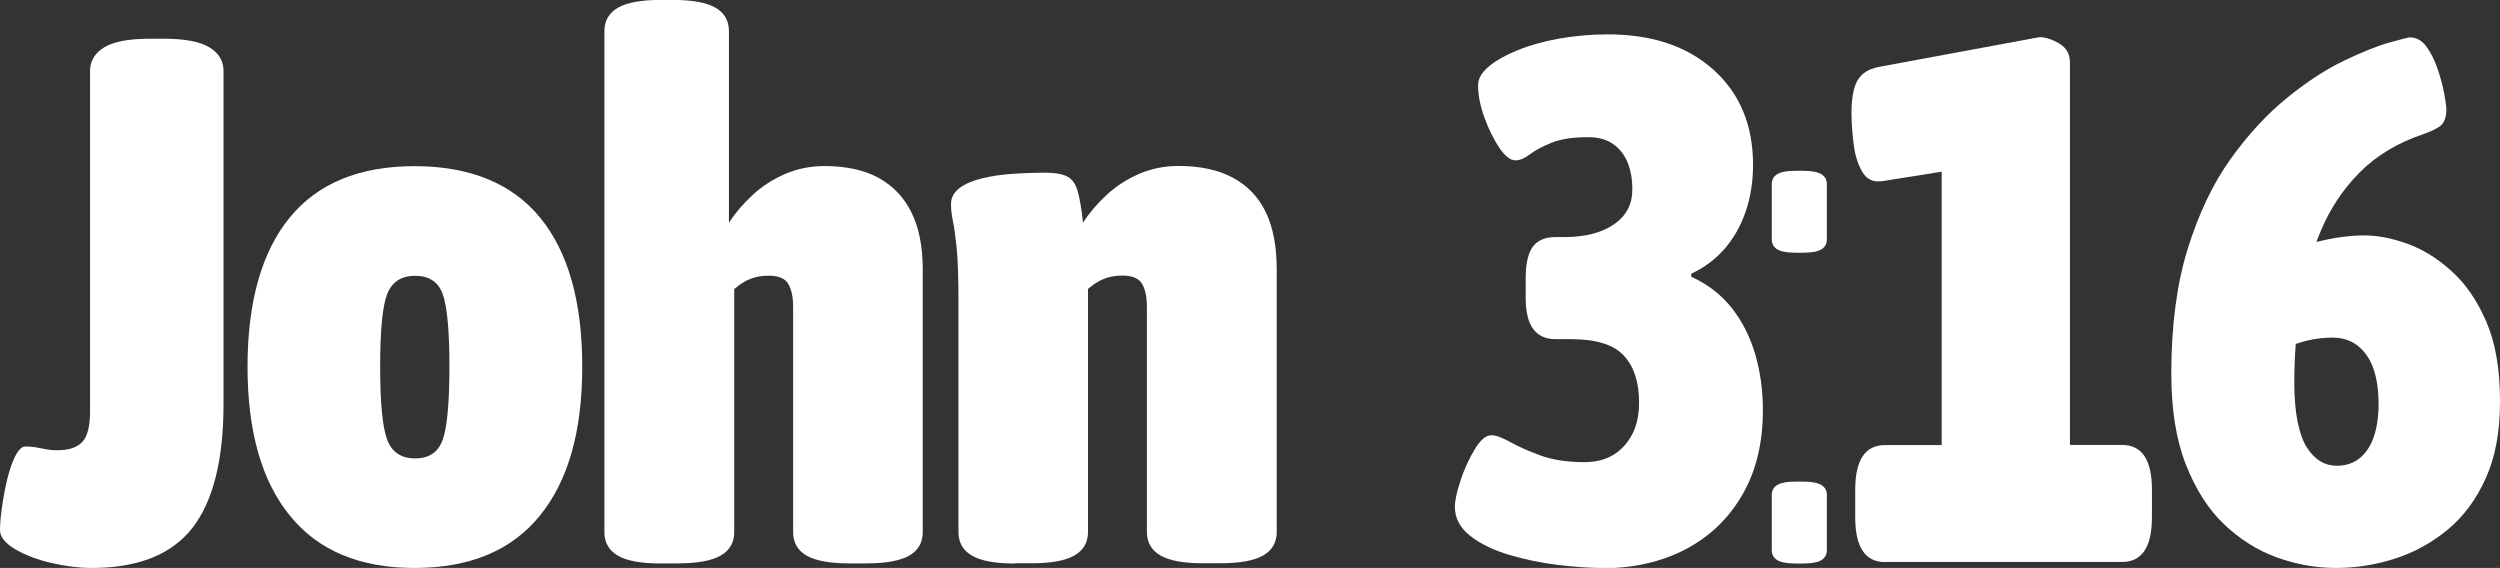 <?xml version="1.0" encoding="UTF-8"?>
<svg xmlns="http://www.w3.org/2000/svg" id="Layer_1" data-name="Layer 1" viewBox="0 0 241.48 54.86">
  <rect x="0" y="0" width="241.48" height="54.86" fill="#333333" stroke="none"/>
  <defs>
    <style>
      .cls-1 {
        fill: #fff;
      }
    </style>
  </defs>
  <path class="cls-1" d="M8.86,54.86c-1.2,0-2.48-.16-3.85-.47-1.37-.31-2.54-.76-3.53-1.33-.98-.58-1.48-1.2-1.48-1.87,0-.53.06-1.23.18-2.12.12-.89.29-1.79.5-2.7.22-.91.48-1.68.79-2.3.31-.62.64-.94.97-.94s.66.02.97.07c.31.05.64.11.97.18.33.07.72.11,1.15.11,1.1,0,1.91-.26,2.41-.79.5-.53.76-1.51.76-2.95V6.84c0-.96.46-1.72,1.37-2.27.91-.55,2.38-.83,4.39-.83h1.37c2.02,0,3.48.28,4.39.83.91.55,1.37,1.31,1.37,2.27v32.18c0,5.42-1.01,9.42-3.02,11.99-2.02,2.57-5.26,3.85-9.72,3.85Z"></path>
  <path class="cls-1" d="M40.03,54.86c-5.28,0-9.29-1.68-12.02-5.04-2.74-3.36-4.1-8.16-4.1-14.4s1.36-11.09,4.07-14.4c2.71-3.31,6.73-4.97,12.06-4.97s9.42,1.66,12.13,4.97c2.71,3.31,4.07,8.11,4.07,14.4s-1.37,11.04-4.1,14.4c-2.74,3.36-6.77,5.04-12.1,5.04ZM40.1,44.28c1.34,0,2.23-.6,2.66-1.8.43-1.2.65-3.55.65-7.06s-.22-5.84-.65-7.02c-.43-1.18-1.32-1.76-2.66-1.76s-2.24.59-2.7,1.76c-.46,1.18-.68,3.52-.68,7.02s.23,5.86.68,7.06c.46,1.2,1.36,1.8,2.7,1.8Z"></path>
  <path class="cls-1" d="M63.86,54.43c-1.92,0-3.31-.25-4.18-.76-.86-.5-1.3-1.26-1.3-2.27V3.02c0-1.01.43-1.76,1.3-2.27.86-.5,2.26-.76,4.18-.76h1.08c1.92,0,3.31.25,4.18.76.86.5,1.29,1.26,1.29,2.27v18.5c.62-.96,1.39-1.86,2.3-2.7.91-.84,1.96-1.51,3.13-2.02,1.18-.5,2.44-.76,3.78-.76,2.11,0,3.86.38,5.26,1.15,1.39.77,2.45,1.88,3.17,3.35.72,1.46,1.08,3.3,1.08,5.51v25.34c0,1.01-.43,1.76-1.29,2.27-.87.5-2.26.76-4.18.76h-1.58c-1.92,0-3.31-.25-4.18-.76-.86-.5-1.29-1.26-1.29-2.27v-21.74c0-.96-.16-1.7-.47-2.23-.31-.53-.95-.79-1.91-.79-.43,0-.84.05-1.22.14-.38.1-.75.24-1.08.43-.34.19-.67.43-1.01.72v23.47c0,1.01-.43,1.76-1.3,2.27-.86.5-2.26.76-4.18.76h-1.58Z"></path>
  <path class="cls-1" d="M98.06,54.43c-1.92,0-3.31-.25-4.18-.76-.86-.5-1.3-1.26-1.3-2.27v-22.25c0-2.35-.06-4.1-.18-5.26-.12-1.15-.24-2-.36-2.56-.12-.55-.18-1.09-.18-1.62,0-.62.28-1.14.83-1.55.55-.41,1.28-.72,2.2-.94.91-.22,1.88-.36,2.92-.43,1.03-.07,2.05-.11,3.06-.11s1.81.13,2.27.4c.46.26.78.74.97,1.44.19.7.36,1.69.5,2.99.62-.96,1.39-1.86,2.3-2.7.91-.84,1.96-1.51,3.13-2.02,1.18-.5,2.44-.76,3.78-.76,2.11,0,3.88.38,5.29,1.15,1.42.77,2.47,1.88,3.17,3.35.7,1.46,1.04,3.3,1.04,5.51v25.34c0,1.01-.43,1.76-1.3,2.27-.86.5-2.26.76-4.18.76h-1.58c-1.92,0-3.31-.25-4.18-.76-.86-.5-1.3-1.26-1.3-2.27v-21.74c0-.96-.16-1.7-.47-2.23-.31-.53-.95-.79-1.91-.79-.43,0-.84.05-1.22.14-.38.1-.75.24-1.08.43-.34.19-.67.43-1.01.72v23.47c0,1.01-.43,1.76-1.3,2.27-.86.5-2.26.76-4.18.76h-1.58Z"></path>
  <path class="cls-1" d="M154.72,54.86c-1.2,0-2.6-.1-4.21-.29-1.61-.19-3.18-.52-4.72-.97-1.54-.46-2.8-1.07-3.78-1.84-.98-.77-1.48-1.7-1.48-2.81,0-.58.18-1.42.54-2.52.36-1.1.82-2.11,1.37-3.02.55-.91,1.09-1.37,1.62-1.37.43,0,1.03.22,1.8.65.77.43,1.74.86,2.92,1.3,1.17.43,2.6.65,4.28.65,1.06,0,1.97-.23,2.74-.68.77-.46,1.38-1.12,1.84-1.98.46-.86.68-1.9.68-3.1,0-1.97-.49-3.48-1.48-4.54-.98-1.06-2.68-1.58-5.08-1.58h-1.51c-1.92,0-2.88-1.32-2.88-3.96v-1.94c0-1.39.23-2.4.68-3.02.46-.62,1.19-.94,2.2-.94h.86c1.01,0,1.92-.11,2.74-.32.82-.22,1.51-.53,2.09-.94.58-.41,1.01-.89,1.3-1.44.29-.55.43-1.19.43-1.91,0-1.01-.16-1.88-.47-2.63-.31-.74-.78-1.33-1.4-1.76-.62-.43-1.42-.65-2.38-.65-1.49,0-2.68.18-3.56.54-.89.36-1.58.73-2.09,1.12-.5.38-.97.58-1.4.58-.48,0-1-.41-1.55-1.22-.55-.82-1.03-1.79-1.44-2.92-.41-1.13-.61-2.17-.61-3.13,0-.62.35-1.22,1.04-1.8.7-.58,1.63-1.1,2.81-1.58,1.18-.48,2.52-.85,4.03-1.12,1.51-.26,3.06-.4,4.64-.4,4.27,0,7.68,1.14,10.22,3.42,2.54,2.28,3.82,5.34,3.82,9.18,0,1.63-.24,3.14-.72,4.54-.48,1.39-1.17,2.59-2.05,3.6-.89,1.01-1.96,1.8-3.2,2.38v.29c1.58.72,2.88,1.72,3.89,2.99,1.01,1.27,1.76,2.75,2.27,4.43.5,1.68.76,3.5.76,5.47,0,3.17-.66,5.89-1.98,8.17-1.32,2.28-3.14,4.03-5.47,5.26-2.33,1.22-5.03,1.84-8.1,1.84Z"></path>
  <path class="cls-1" d="M173.44,24.41c-.82,0-1.4-.11-1.76-.32-.36-.22-.54-.54-.54-.97v-5.33c0-.43.18-.76.54-.97.36-.22.95-.32,1.76-.32h.72c.82,0,1.4.11,1.76.32.36.22.54.54.54.97v5.33c0,.43-.18.76-.54.97-.36.22-.95.32-1.76.32h-.72ZM173.44,54.43c-.82,0-1.4-.11-1.76-.32-.36-.22-.54-.54-.54-.97v-5.33c0-.43.18-.76.54-.97.36-.22.95-.32,1.76-.32h.72c.82,0,1.4.11,1.76.32.36.22.54.54.54.97v5.33c0,.43-.18.76-.54.97-.36.22-.95.32-1.76.32h-.72Z"></path>
  <path class="cls-1" d="M182.08,54.29c-1.92,0-2.88-1.44-2.88-4.32v-2.66c0-2.88.96-4.32,2.88-4.32h5.47V9.36l6.05,6.26-11.74,1.87c-.86.14-1.51-.13-1.94-.83-.43-.7-.72-1.58-.86-2.66-.14-1.08-.22-2.1-.22-3.06,0-1.44.19-2.5.58-3.17.38-.67,1.06-1.1,2.02-1.3l15.55-2.88c.58,0,1.21.2,1.91.61.7.41,1.04,1.02,1.04,1.84v36.94h5.04c1.92,0,2.88,1.44,2.88,4.32v2.66c0,2.88-.96,4.32-2.88,4.32h-22.9Z"></path>
  <path class="cls-1" d="M225.64,54.86c-1.92,0-3.82-.34-5.69-1.01-1.87-.67-3.58-1.74-5.11-3.2-1.54-1.46-2.77-3.4-3.71-5.8-.94-2.4-1.4-5.33-1.4-8.78,0-4.61.53-8.62,1.58-12.02,1.06-3.41,2.44-6.3,4.14-8.68,1.7-2.38,3.52-4.34,5.44-5.9,1.92-1.56,3.75-2.76,5.51-3.6,1.75-.84,3.21-1.43,4.39-1.76,1.18-.33,1.84-.5,1.98-.5.62,0,1.15.29,1.58.86.43.58.79,1.29,1.08,2.12.29.84.5,1.63.65,2.38.14.75.22,1.31.22,1.69,0,.48-.11.89-.32,1.22-.22.34-.85.7-1.91,1.08-2.45.82-4.49,2.04-6.12,3.67-1.63,1.63-2.9,3.55-3.82,5.76-.91,2.21-1.56,4.55-1.94,7.02-.38,2.47-.58,4.98-.58,7.52,0,1.49.11,2.76.32,3.82.22,1.06.51,1.88.9,2.48.38.6.82,1.04,1.3,1.33.48.29,1.01.43,1.58.43.86,0,1.59-.24,2.2-.72.6-.48,1.06-1.16,1.37-2.05.31-.89.47-1.96.47-3.2,0-1.34-.17-2.48-.5-3.42s-.84-1.67-1.51-2.2c-.67-.53-1.49-.79-2.45-.79-1.58,0-3.14.36-4.68,1.08-1.54.72-3,1.61-4.39,2.66l1.3-9.58c2.16-1.73,4.13-2.83,5.9-3.31,1.78-.48,3.43-.72,4.97-.72,1.25,0,2.62.26,4.1.79,1.49.53,2.92,1.4,4.28,2.63,1.37,1.22,2.5,2.86,3.38,4.9.89,2.04,1.33,4.6,1.33,7.67s-.46,5.41-1.37,7.45c-.91,2.04-2.14,3.7-3.67,4.97-1.54,1.27-3.24,2.21-5.11,2.81s-3.77.9-5.69.9Z"></path>
</svg>
